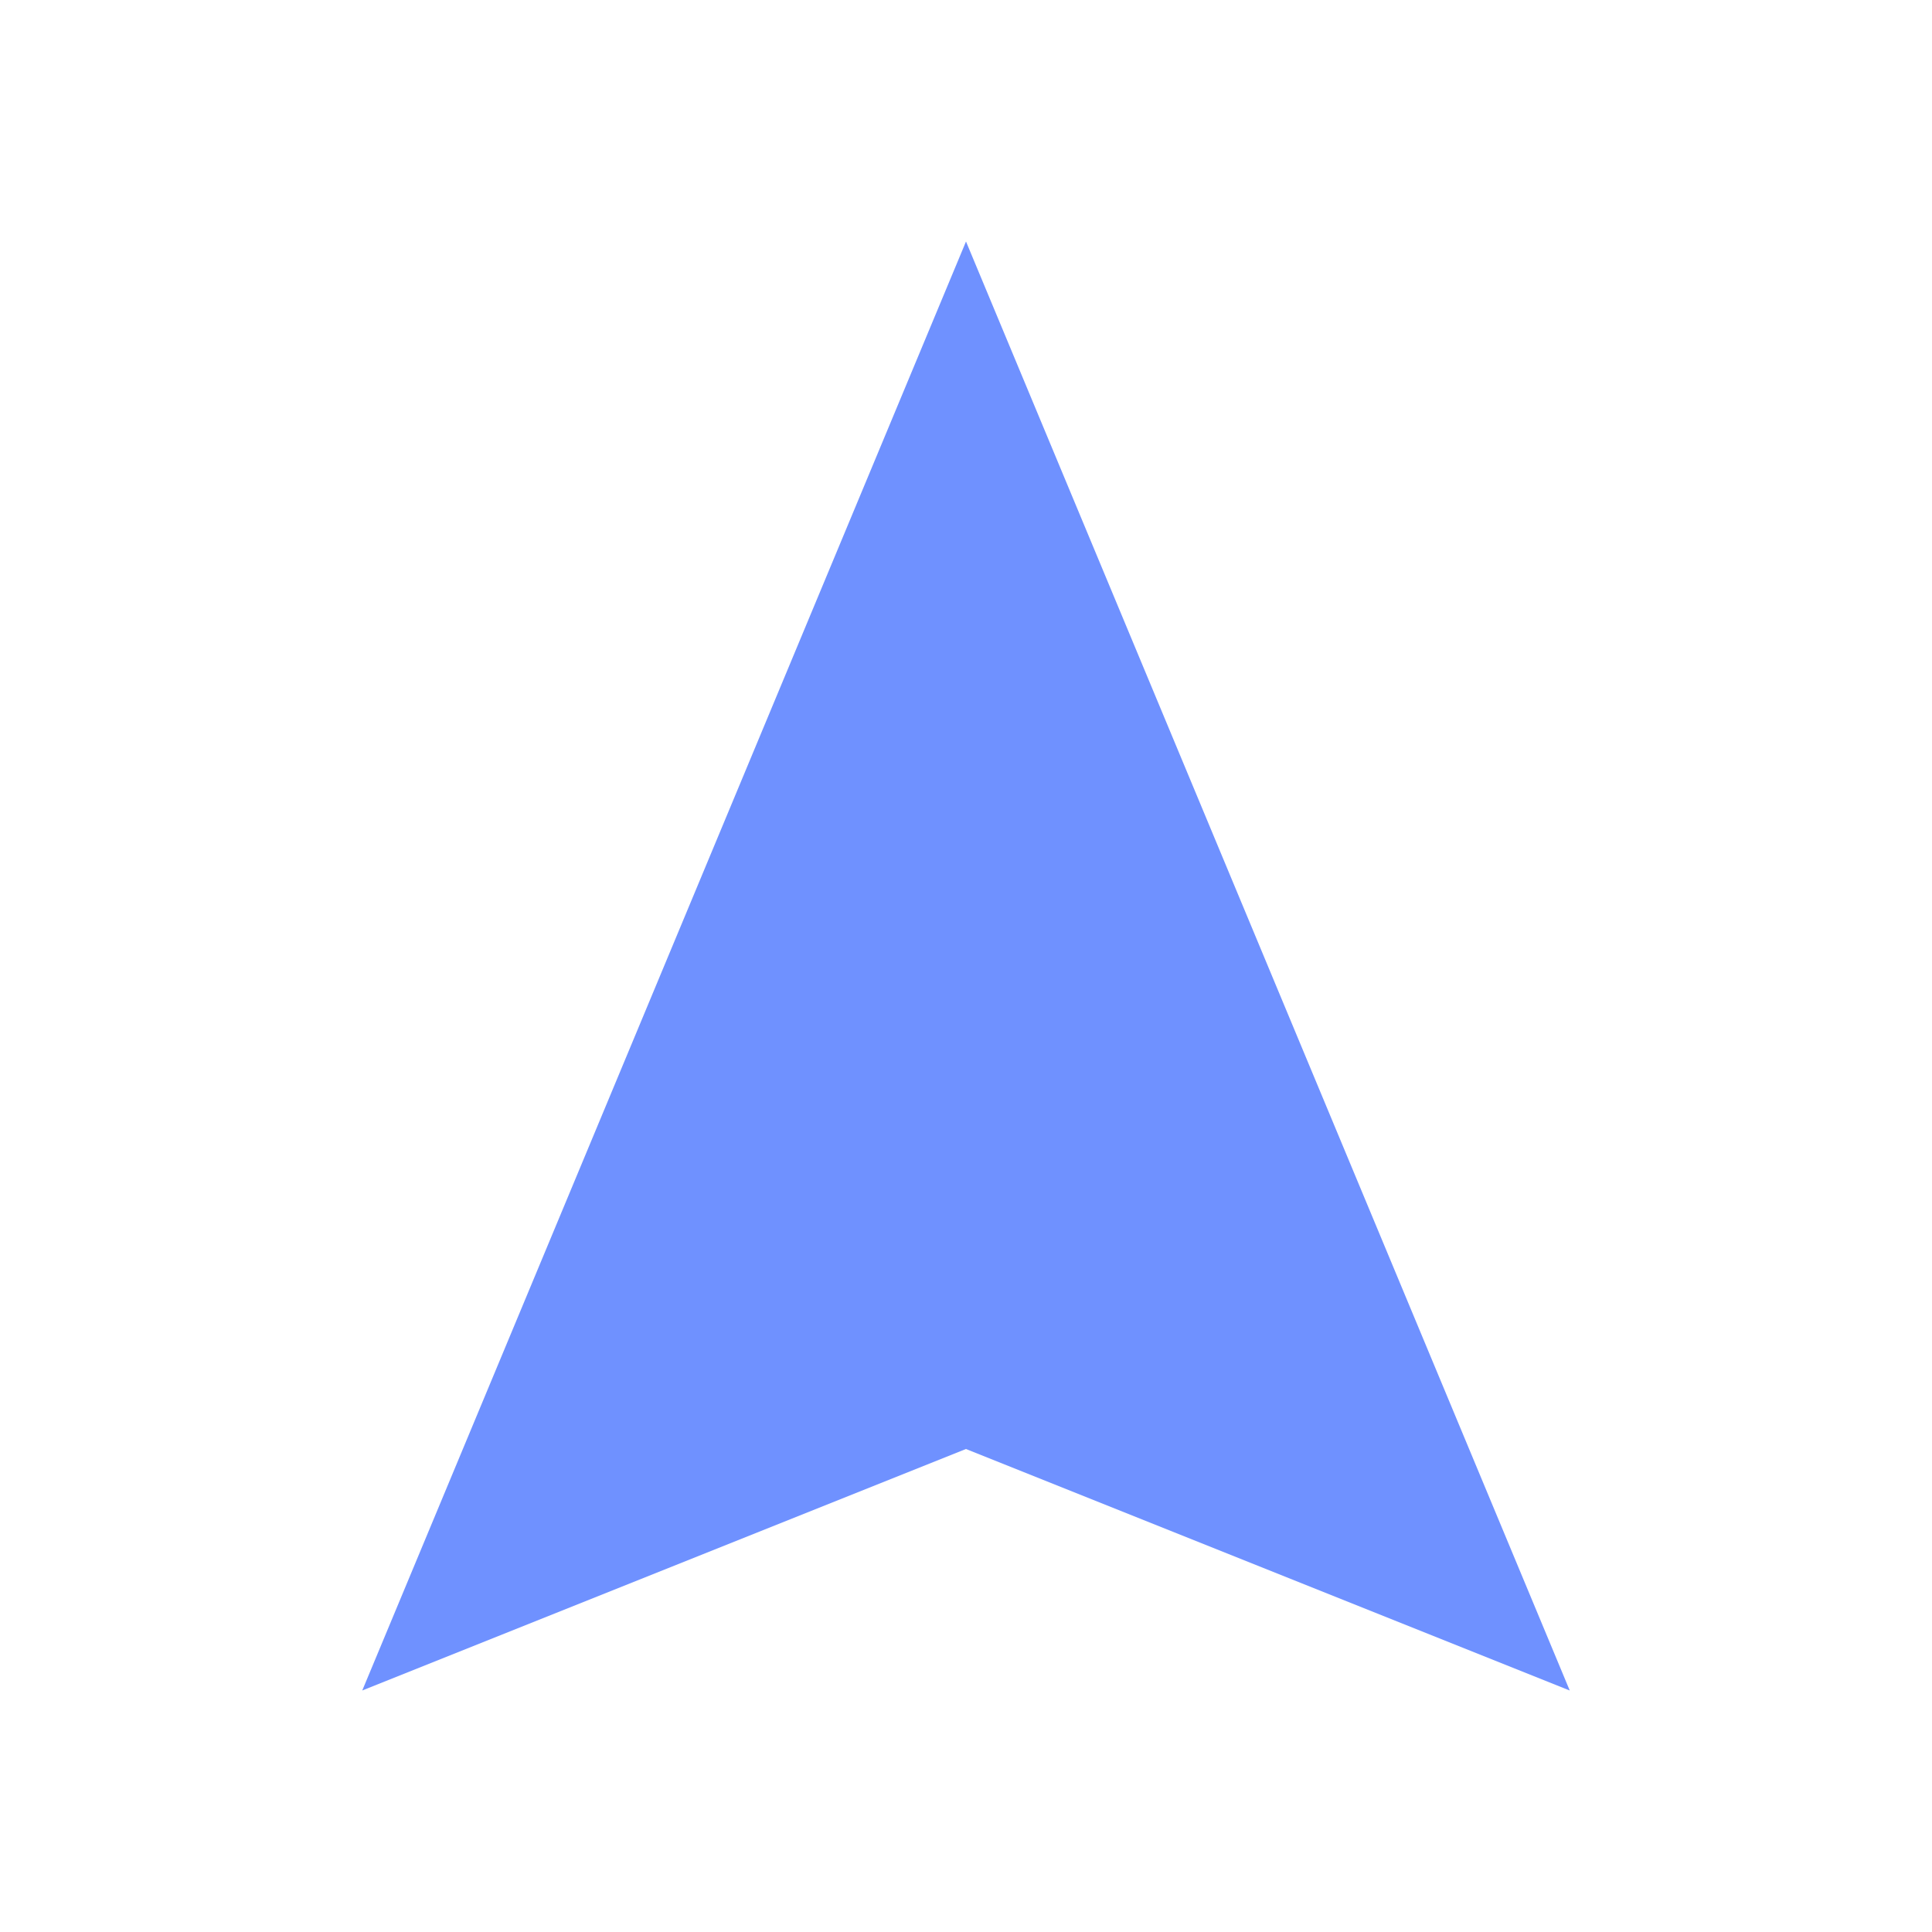 <svg width="16" height="16" viewBox="0 0 16 16" xmlns="http://www.w3.org/2000/svg">
<path transform="translate(0 -1036.4)" d="m3 1050.4 5-2 5 2-5-12z" fill="#6d90ff" fill-opacity=".988" fill-rule="evenodd"/>
</svg>
